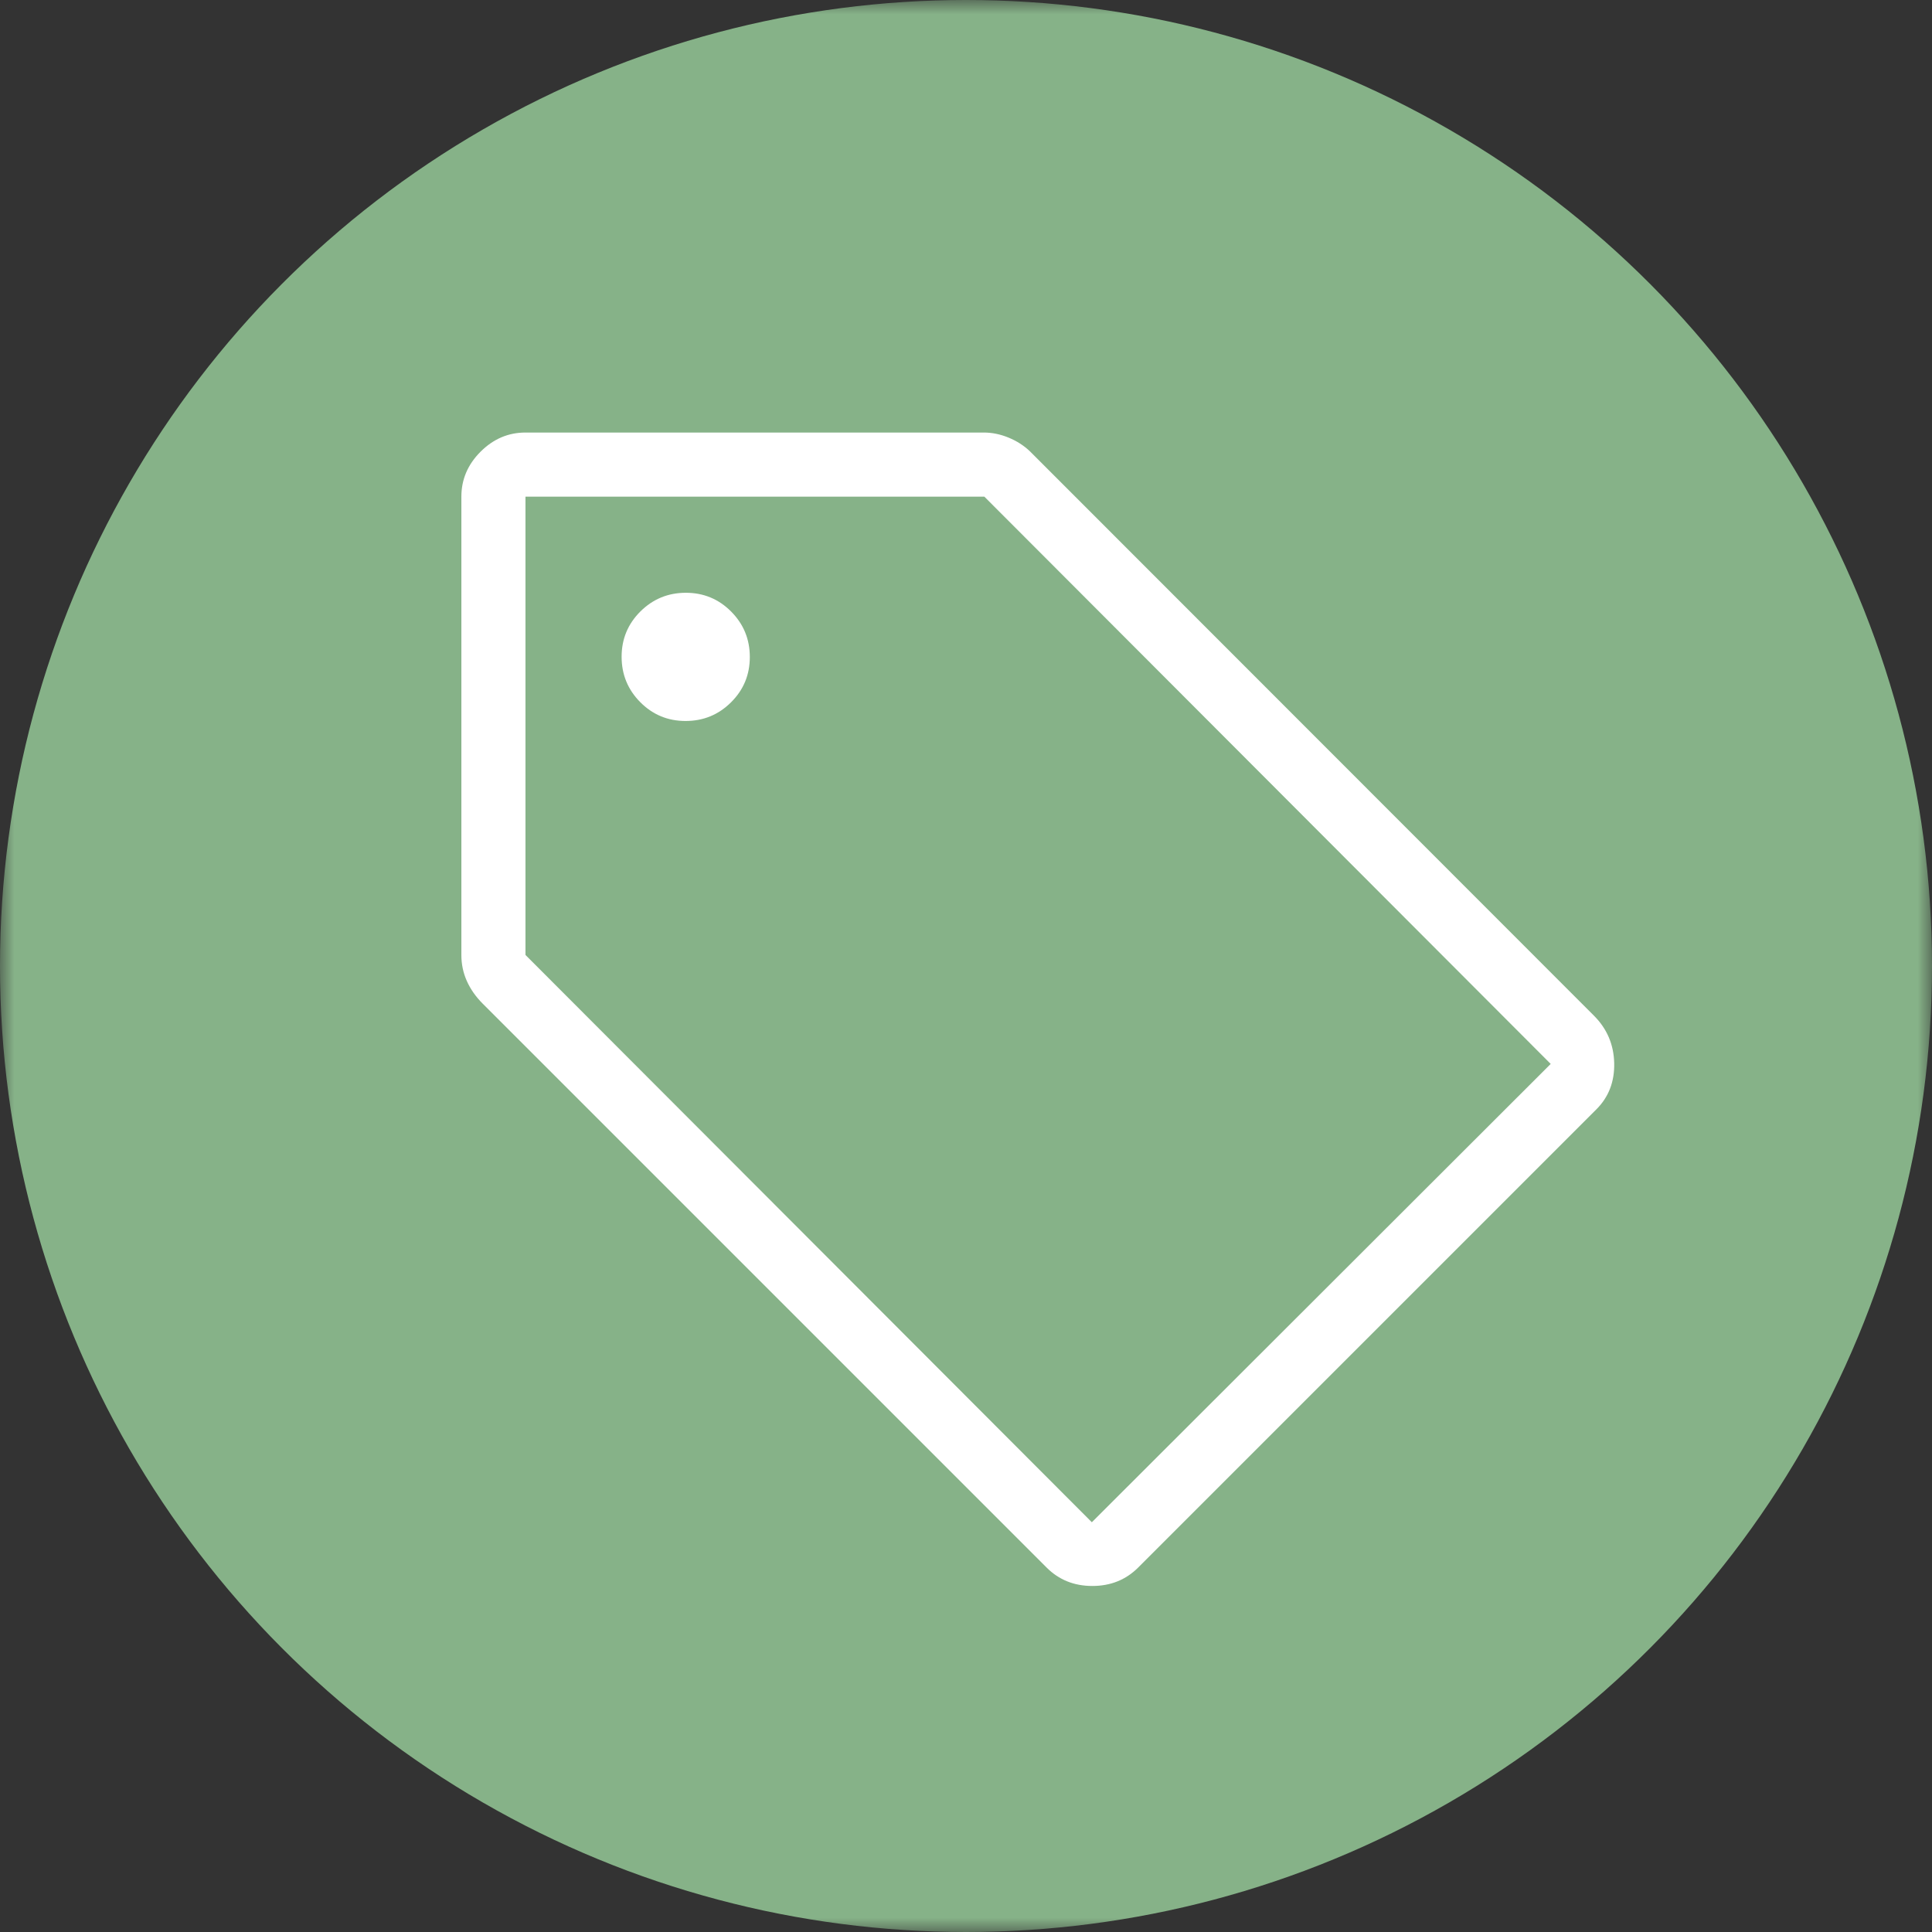<svg width="67" height="67" viewBox="0 0 67 67" fill="none" xmlns="http://www.w3.org/2000/svg">
<rect x="0" y="0" width="67" height="67" fill="#333333" stroke="none"/>
<mask id="mask0_108_166" style="mask-type:alpha" maskUnits="userSpaceOnUse" x="0" y="0" width="67" height="67">
<rect width="67" height="67" fill="#D9D9D9"/>
</mask>
<g mask="url(#mask0_108_166)">
<circle cx="33.5" cy="33.5" r="33.5" fill="#86B288"/>
<path d="M39.469 54.363C39.042 54.788 38.513 55 37.881 55C37.25 55 36.722 54.788 36.297 54.363L16.735 34.801C16.499 34.565 16.317 34.305 16.19 34.022C16.063 33.739 16 33.438 16 33.117V17.223C16 16.627 16.222 16.108 16.665 15.665C17.108 15.222 17.627 15 18.223 15H34.117C34.405 15 34.691 15.059 34.976 15.176C35.26 15.293 35.507 15.451 35.716 15.65L55.278 35.224C55.731 35.678 55.964 36.225 55.979 36.868C55.993 37.511 55.788 38.044 55.363 38.469L39.469 54.363ZM37.864 52.79L53.777 36.896L34.136 17.223H18.223V33.117L37.864 52.79ZM23.775 25.003C24.391 25.003 24.917 24.788 25.351 24.356C25.786 23.925 26.003 23.401 26.003 22.785C26.003 22.169 25.788 21.644 25.356 21.209C24.925 20.775 24.401 20.557 23.785 20.557C23.169 20.557 22.644 20.773 22.209 21.204C21.775 21.636 21.557 22.159 21.557 22.775C21.557 23.391 21.773 23.917 22.204 24.351C22.636 24.786 23.159 25.003 23.775 25.003Z" fill="white"/>
</g>
</svg>

